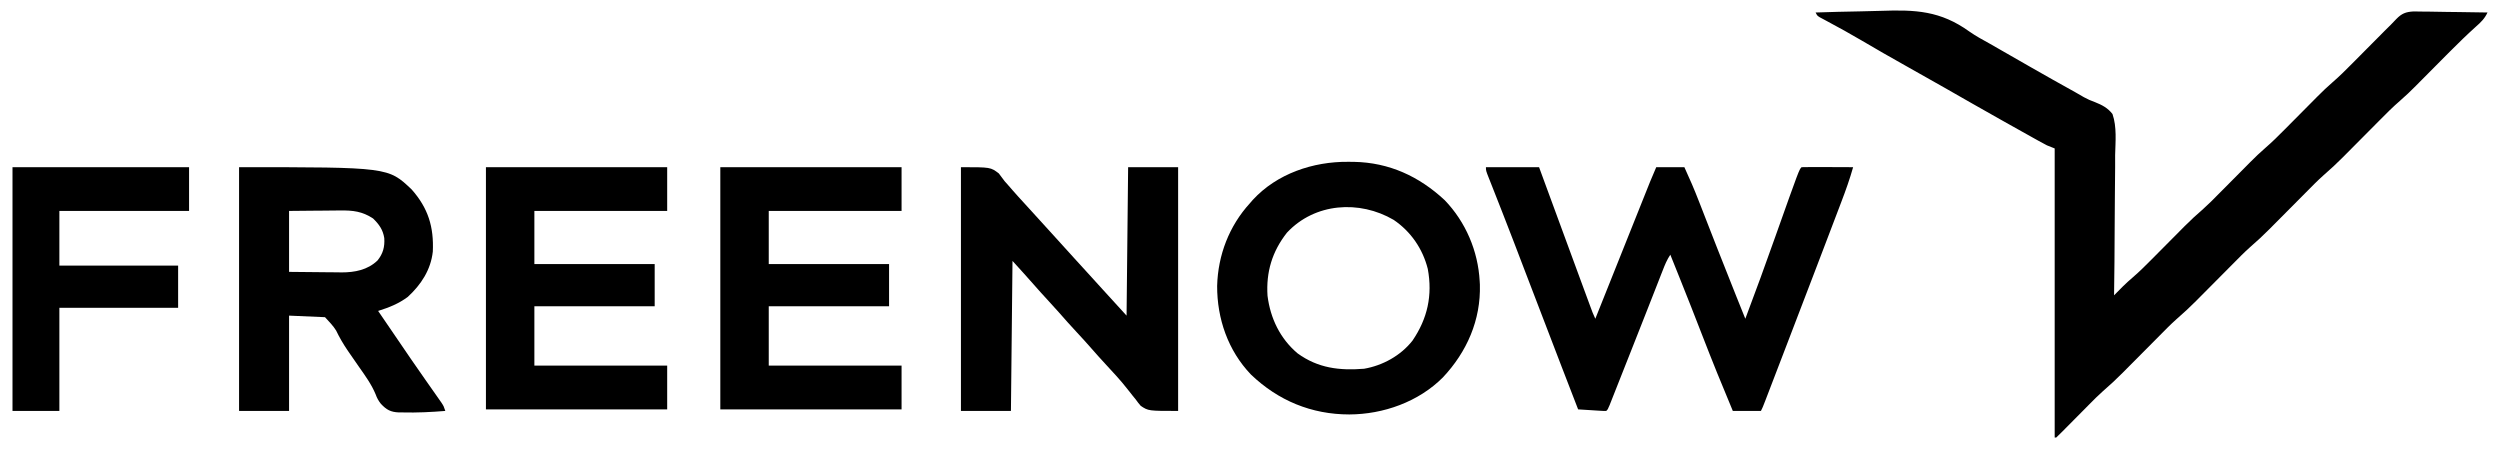 <svg width="300" height="54" viewBox="0 0 300 54" fill="none" xmlns="http://www.w3.org/2000/svg">
<path d="M217.875 1.5C219.652 1.439 221.428 1.393 223.206 1.364C224.032 1.351 224.857 1.333 225.683 1.302C229.857 1.154 232.844 1.28 236.337 3.793C237.106 4.331 237.925 4.774 238.746 5.227C239.067 5.41 239.388 5.594 239.708 5.778C239.874 5.873 240.04 5.968 240.211 6.066C240.389 6.168 240.567 6.27 240.75 6.375C241.609 6.868 242.469 7.36 243.328 7.852C243.439 7.915 243.549 7.979 243.663 8.044C245.449 9.066 247.241 10.075 249.04 11.071C249.387 11.264 249.731 11.462 250.072 11.666C250.53 11.915 250.917 12.089 251.401 12.258C252.236 12.59 252.949 12.959 253.5 13.688C254.036 15.238 253.853 16.997 253.816 18.611C253.815 19.096 253.815 19.581 253.816 20.066C253.817 21.21 253.804 22.353 253.786 23.497C253.766 24.799 253.762 26.102 253.759 27.405C253.753 30.083 253.727 32.76 253.688 35.438C253.787 35.337 253.887 35.237 253.989 35.133C254.122 35 254.254 34.866 254.391 34.729C254.521 34.597 254.652 34.466 254.786 34.33C255.159 33.966 255.541 33.622 255.936 33.283C256.734 32.594 257.476 31.858 258.217 31.108C258.357 30.967 258.497 30.826 258.641 30.682C259.084 30.236 259.526 29.79 259.969 29.344C260.552 28.756 261.136 28.168 261.721 27.581C261.917 27.382 261.917 27.382 262.118 27.179C262.847 26.447 263.596 25.755 264.378 25.081C265.025 24.506 265.63 23.89 266.238 23.274C266.374 23.137 266.51 23.001 266.65 22.86C267.08 22.428 267.509 21.996 267.938 21.563C268.503 20.992 269.07 20.422 269.637 19.852C269.827 19.659 269.827 19.659 270.022 19.462C270.621 18.86 271.228 18.277 271.872 17.722C272.671 17.033 273.413 16.295 274.154 15.545C274.294 15.405 274.434 15.264 274.578 15.119C275.022 14.674 275.464 14.228 275.906 13.782C276.49 13.193 277.074 12.605 277.658 12.018C277.789 11.885 277.92 11.753 278.055 11.616C278.665 11.003 279.282 10.409 279.937 9.845C280.738 9.154 281.481 8.415 282.223 7.664C282.434 7.452 282.434 7.452 282.649 7.236C283.093 6.79 283.537 6.342 283.98 5.895C284.566 5.304 285.152 4.714 285.739 4.125C285.871 3.991 286.003 3.857 286.139 3.72C286.39 3.468 286.642 3.219 286.897 2.971C287.123 2.75 287.343 2.522 287.555 2.286C288.206 1.618 288.689 1.427 289.624 1.373C290.037 1.373 290.451 1.379 290.865 1.391C291.083 1.392 291.302 1.394 291.527 1.395C292.223 1.402 292.918 1.416 293.613 1.43C294.086 1.436 294.559 1.441 295.032 1.446C296.188 1.458 297.344 1.477 298.5 1.5C298.164 2.232 297.701 2.677 297.103 3.202C296.032 4.168 295.002 5.169 293.985 6.192C293.836 6.341 293.688 6.489 293.535 6.643C293.077 7.104 292.618 7.566 292.16 8.028C291.55 8.643 290.939 9.257 290.328 9.871C290.124 10.078 290.124 10.078 289.915 10.289C289.296 10.911 288.672 11.515 288.007 12.087C287.148 12.828 286.354 13.626 285.557 14.432C285.4 14.589 285.243 14.747 285.082 14.909C284.585 15.408 284.09 15.907 283.594 16.407C282.94 17.066 282.286 17.724 281.631 18.381C281.483 18.53 281.336 18.68 281.184 18.833C280.419 19.601 279.638 20.331 278.817 21.038C278.095 21.68 277.423 22.371 276.744 23.057C276.588 23.215 276.431 23.372 276.27 23.534C275.773 24.033 275.277 24.532 274.781 25.032C274.128 25.691 273.473 26.349 272.818 27.006C272.671 27.155 272.523 27.305 272.371 27.458C271.607 28.226 270.825 28.956 270.004 29.663C269.283 30.305 268.61 30.996 267.932 31.682C267.775 31.84 267.618 31.997 267.457 32.159C266.96 32.658 266.465 33.157 265.969 33.657C265.315 34.316 264.661 34.974 264.006 35.631C263.858 35.78 263.711 35.929 263.559 36.083C262.794 36.851 262.013 37.581 261.192 38.288C260.47 38.93 259.798 39.621 259.119 40.307C258.963 40.465 258.806 40.622 258.645 40.784C258.148 41.283 257.652 41.782 257.156 42.282C256.503 42.941 255.848 43.599 255.193 44.256C255.046 44.405 254.898 44.554 254.746 44.708C253.974 45.484 253.184 46.224 252.354 46.938C251.782 47.443 251.247 47.984 250.712 48.527C250.598 48.642 250.484 48.756 250.366 48.875C250.008 49.235 249.65 49.596 249.293 49.958C248.817 50.438 248.341 50.918 247.864 51.398C247.7 51.564 247.7 51.564 247.533 51.734C247.276 51.993 247.013 52.247 246.75 52.501C246.688 52.501 246.626 52.501 246.562 52.501C246.562 41.054 246.562 29.607 246.562 17.813C246.253 17.689 245.944 17.566 245.625 17.438C245.273 17.255 244.924 17.065 244.578 16.872C244.375 16.759 244.171 16.646 243.962 16.529C243.743 16.406 243.524 16.284 243.305 16.161C243.076 16.033 242.848 15.905 242.619 15.778C241.933 15.395 241.248 15.01 240.562 14.626C240.373 14.519 240.183 14.413 239.988 14.303C237.757 13.049 235.534 11.78 233.313 10.508C231.751 9.613 230.182 8.728 228.609 7.852C226.875 6.886 225.158 5.894 223.447 4.888C222.042 4.064 220.621 3.273 219.183 2.508C219.038 2.43 218.893 2.352 218.743 2.271C218.615 2.203 218.488 2.136 218.357 2.066C218.062 1.875 218.062 1.875 217.875 1.5Z" fill="black"/>
<path d="M178.312 20.062C180.416 20.062 182.52 20.062 184.688 20.062C184.997 20.907 184.997 20.907 185.314 21.769C186.754 25.694 188.197 29.619 189.645 33.542C189.785 33.923 189.926 34.303 190.066 34.684C190.261 35.214 190.457 35.744 190.653 36.274C190.711 36.432 190.769 36.59 190.829 36.752C191.106 37.512 191.106 37.512 191.438 38.25C191.521 38.041 191.604 37.833 191.69 37.618C192.476 35.651 193.262 33.684 194.049 31.717C194.453 30.706 194.857 29.695 195.261 28.683C195.651 27.707 196.042 26.731 196.432 25.755C196.581 25.383 196.729 25.011 196.878 24.639C197.086 24.117 197.295 23.595 197.504 23.073C197.565 22.92 197.626 22.767 197.689 22.609C197.747 22.465 197.804 22.321 197.864 22.173C197.937 21.988 197.937 21.988 198.013 21.8C198.252 21.218 198.502 20.64 198.75 20.062C199.864 20.062 200.978 20.062 202.125 20.062C202.755 21.423 203.34 22.789 203.882 24.187C203.957 24.379 204.032 24.571 204.109 24.768C204.268 25.177 204.428 25.585 204.586 25.994C205.002 27.061 205.419 28.128 205.836 29.195C205.961 29.513 205.961 29.513 206.087 29.837C206.836 31.751 207.595 33.66 208.359 35.566C208.416 35.706 208.472 35.846 208.53 35.991C208.832 36.744 209.134 37.497 209.438 38.25C210.677 34.983 211.866 31.699 213.035 28.406C215.896 20.354 215.896 20.354 216.188 20.062C216.647 20.046 217.1 20.041 217.559 20.044C217.696 20.044 217.833 20.044 217.975 20.045C218.414 20.046 218.854 20.048 219.293 20.05C219.59 20.052 219.887 20.052 220.185 20.053C220.915 20.055 221.645 20.058 222.375 20.062C221.978 21.467 221.495 22.827 220.974 24.189C220.892 24.404 220.811 24.619 220.727 24.84C220.506 25.42 220.285 26 220.064 26.58C219.831 27.19 219.599 27.8 219.367 28.411C218.808 29.878 218.248 31.345 217.688 32.812C217.606 33.024 217.525 33.237 217.442 33.455C216.468 36.006 215.491 38.556 214.512 41.104C214.307 41.638 214.103 42.172 213.898 42.706C213.564 43.577 213.229 44.448 212.895 45.319C212.771 45.642 212.647 45.966 212.523 46.289C212.354 46.73 212.184 47.17 212.015 47.611C211.94 47.806 211.94 47.806 211.864 48.005C211.521 48.894 211.521 48.894 211.312 49.312C210.199 49.312 209.085 49.312 207.938 49.312C206.661 46.273 205.423 43.223 204.236 40.149C203.367 37.901 202.483 35.659 201.586 33.422C201.528 33.276 201.469 33.131 201.409 32.981C201.086 32.174 200.762 31.368 200.438 30.562C200.034 31.167 199.784 31.782 199.523 32.455C199.469 32.59 199.416 32.726 199.361 32.865C199.184 33.316 199.008 33.767 198.832 34.218C198.708 34.535 198.584 34.852 198.459 35.168C198.195 35.842 197.93 36.516 197.666 37.19C197.033 38.804 196.395 40.416 195.758 42.028C195.556 42.538 195.354 43.048 195.152 43.559C194.847 44.333 194.54 45.106 194.234 45.88C194.064 46.308 193.895 46.736 193.726 47.165C193.624 47.424 193.521 47.683 193.419 47.942C193.285 48.279 193.285 48.279 193.15 48.623C192.938 49.125 192.938 49.125 192.75 49.312C192.419 49.316 192.419 49.316 191.993 49.289C191.842 49.281 191.69 49.271 191.534 49.262C191.374 49.252 191.215 49.241 191.051 49.23C190.891 49.22 190.731 49.211 190.566 49.2C190.169 49.176 189.772 49.151 189.375 49.125C188.769 47.559 188.164 45.992 187.559 44.425C187.513 44.306 187.466 44.187 187.419 44.064C185.925 40.197 184.441 36.326 182.966 32.451C182.119 30.225 181.268 28.001 180.399 25.783C180.328 25.601 180.256 25.418 180.183 25.23C179.849 24.379 179.515 23.529 179.179 22.678C179.063 22.383 178.946 22.088 178.83 21.793C178.777 21.66 178.724 21.526 178.669 21.389C178.312 20.48 178.312 20.48 178.312 20.062Z" fill="black"/>
<path d="M115.312 20.062C118.875 20.062 118.875 20.062 119.859 20.812C120.102 21.119 120.337 21.431 120.562 21.75C120.771 21.991 120.982 22.229 121.195 22.465C121.3 22.586 121.404 22.708 121.512 22.833C121.96 23.348 122.421 23.85 122.883 24.352C123.519 25.044 124.153 25.738 124.781 26.438C125.402 27.129 126.028 27.816 126.656 28.5C127.423 29.335 128.184 30.176 128.941 31.02C129.427 31.557 129.916 32.092 130.406 32.625C131.035 33.309 131.661 33.996 132.281 34.688C133.243 35.756 134.216 36.815 135.188 37.875C135.249 31.997 135.311 26.119 135.375 20.062C137.355 20.062 139.335 20.062 141.375 20.062C141.375 29.715 141.375 39.367 141.375 49.312C137.812 49.312 137.812 49.312 136.896 48.709C136.564 48.319 136.564 48.319 136.266 47.906C136.159 47.776 136.051 47.645 135.941 47.511C135.727 47.248 135.516 46.982 135.311 46.713C134.489 45.653 133.566 44.672 132.656 43.688C132.09 43.073 131.527 42.456 130.98 41.824C130.397 41.151 129.793 40.497 129.188 39.844C128.478 39.078 127.778 38.307 127.095 37.517C126.644 37.004 126.181 36.502 125.719 36C125.145 35.377 124.575 34.752 124.02 34.113C123.194 33.167 122.345 32.242 121.5 31.312C121.438 37.252 121.376 43.193 121.312 49.312C119.332 49.312 117.353 49.312 115.312 49.312C115.312 39.66 115.312 30.008 115.312 20.062Z" fill="black"/>
<path d="M161.777 19.418C162.008 19.419 162.238 19.421 162.475 19.423C166.688 19.503 170.286 21.154 173.367 24.023C175.889 26.645 177.37 30.131 177.563 33.75C177.57 33.881 177.578 34.013 177.586 34.149C177.711 38.399 176.024 42.231 173.15 45.286C170.232 48.221 166.003 49.718 161.918 49.734C157.388 49.732 153.386 48.079 150.111 44.942C147.367 42.076 146.042 38.241 146.057 34.305C146.157 30.604 147.498 27.11 150 24.375C150.111 24.247 150.222 24.119 150.336 23.987C153.24 20.83 157.583 19.381 161.777 19.418ZM154.43 27.924C152.66 30.179 151.917 32.64 152.103 35.493C152.443 38.2 153.613 40.632 155.708 42.402C158.17 44.187 160.741 44.484 163.688 44.25C165.924 43.866 168.088 42.674 169.5 40.875C171.304 38.221 171.92 35.449 171.334 32.267C170.723 29.85 169.3 27.782 167.24 26.385C163.134 23.984 157.778 24.334 154.43 27.924Z" fill="black"/>
<path d="M28.688 20.062C46.59 20.062 46.59 20.062 49.403 22.741C51.385 24.983 52.071 27.235 51.938 30.188C51.697 32.378 50.535 34.154 48.938 35.625C47.827 36.453 46.684 36.899 45.375 37.312C47.287 40.122 47.287 40.122 49.207 42.926C49.285 43.04 49.364 43.154 49.444 43.271C49.971 44.037 50.503 44.8 51.037 45.561C51.174 45.757 51.312 45.953 51.453 46.154C51.725 46.543 51.998 46.932 52.272 47.32C52.396 47.497 52.52 47.675 52.648 47.857C52.76 48.016 52.871 48.174 52.986 48.338C53.25 48.75 53.25 48.75 53.438 49.312C51.73 49.451 50.027 49.537 48.313 49.491C48.169 49.491 48.026 49.492 47.877 49.492C46.882 49.451 46.374 49.177 45.697 48.446C45.413 48.084 45.229 47.751 45.075 47.317C44.577 46.115 43.828 45.092 43.085 44.032C42.688 43.465 42.294 42.896 41.903 42.325C41.828 42.215 41.753 42.106 41.676 41.993C41.169 41.244 40.727 40.483 40.336 39.667C39.972 39.074 39.469 38.577 39 38.062C37.577 38.001 36.154 37.939 34.688 37.875C34.688 41.649 34.688 45.424 34.688 49.312C32.708 49.312 30.727 49.312 28.688 49.312C28.688 39.66 28.688 30.008 28.688 20.062ZM34.688 25.312C34.688 27.726 34.688 30.139 34.688 32.625C35.748 32.638 36.808 32.649 37.869 32.656C38.229 32.659 38.589 32.663 38.949 32.667C39.469 32.674 39.99 32.678 40.51 32.68C40.748 32.684 40.748 32.684 40.99 32.689C42.579 32.689 44.12 32.392 45.298 31.261C45.966 30.443 46.182 29.617 46.113 28.57C45.952 27.561 45.493 26.922 44.766 26.215C43.48 25.368 42.339 25.232 40.84 25.258C40.663 25.258 40.486 25.259 40.304 25.26C39.744 25.263 39.185 25.27 38.625 25.277C38.243 25.28 37.862 25.283 37.48 25.285C36.549 25.291 35.618 25.302 34.688 25.312Z" fill="black"/>
<path d="M86.438 20.062C93.615 20.062 100.793 20.062 108.188 20.062C108.188 21.795 108.188 23.527 108.188 25.312C102.928 25.312 97.669 25.312 92.25 25.312C92.25 27.416 92.25 29.52 92.25 31.688C97.014 31.688 101.779 31.688 106.688 31.688C106.688 33.358 106.688 35.029 106.688 36.75C101.923 36.75 97.159 36.75 92.25 36.75C92.25 39.101 92.25 41.453 92.25 43.875C97.509 43.875 102.769 43.875 108.188 43.875C108.188 45.608 108.188 47.34 108.188 49.125C101.01 49.125 93.832 49.125 86.438 49.125C86.438 39.534 86.438 29.944 86.438 20.062Z" fill="black"/>
<path d="M58.312 20.062C65.49 20.062 72.668 20.062 80.062 20.062C80.062 21.795 80.062 23.527 80.062 25.312C74.803 25.312 69.544 25.312 64.125 25.312C64.125 27.416 64.125 29.52 64.125 31.688C68.889 31.688 73.654 31.688 78.562 31.688C78.562 33.358 78.562 35.029 78.562 36.75C73.798 36.75 69.034 36.75 64.125 36.75C64.125 39.101 64.125 41.453 64.125 43.875C69.384 43.875 74.644 43.875 80.062 43.875C80.062 45.608 80.062 47.34 80.062 49.125C72.885 49.125 65.707 49.125 58.312 49.125C58.312 39.534 58.312 29.944 58.312 20.062Z" fill="black"/>
<path d="M1.5 20.062C8.492 20.062 15.484 20.062 22.688 20.062C22.688 21.795 22.688 23.527 22.688 25.312C17.552 25.312 12.416 25.312 7.125 25.312C7.125 27.478 7.125 29.644 7.125 31.875C11.828 31.875 16.53 31.875 21.375 31.875C21.375 33.546 21.375 35.216 21.375 36.938C16.672 36.938 11.97 36.938 7.125 36.938C7.125 41.021 7.125 45.105 7.125 49.312C5.269 49.312 3.413 49.312 1.5 49.312C1.5 39.66 1.5 30.008 1.5 20.062Z" fill="black"/>
</svg>
